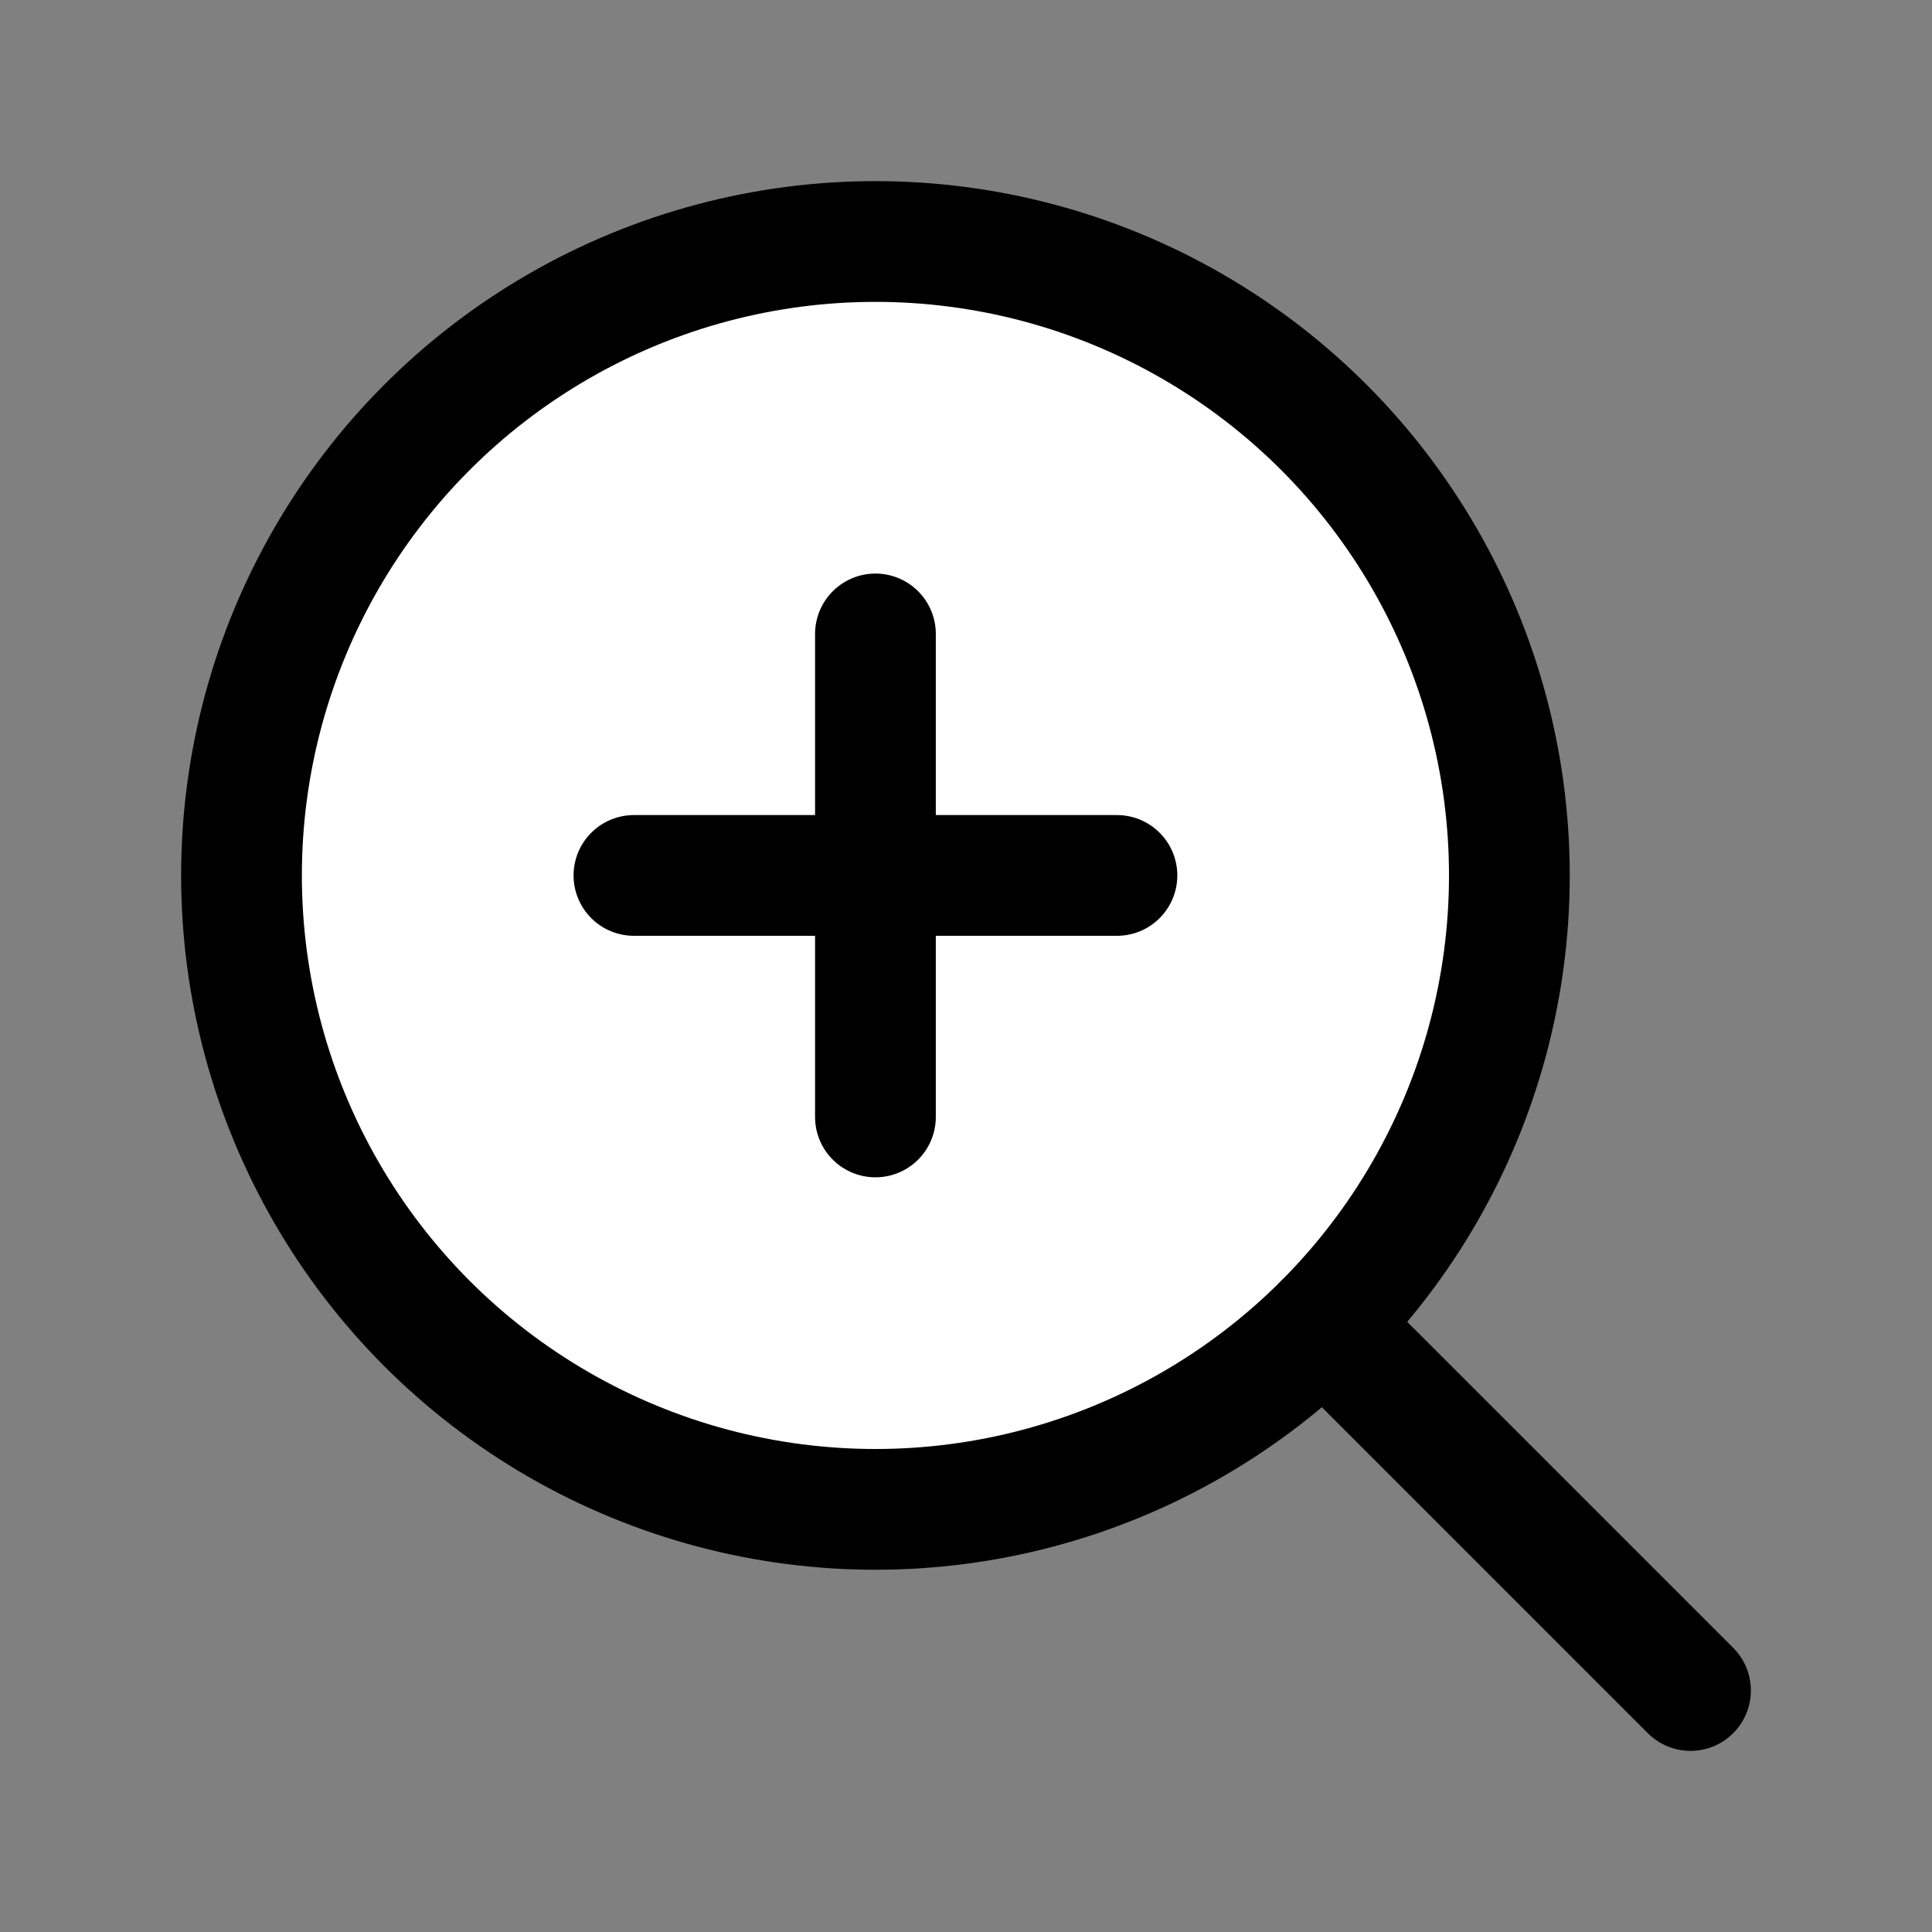 <svg xmlns="http://www.w3.org/2000/svg" width="96" height="96" fill="#000000" viewBox="0 0 256 256">
<rect x="0" y="0" width="256" height="256" fill="#808080" stroke="none"/>
<rect width="256" height="256" fill="none"></rect>
<circle cx="116" cy="116" r="84" fill="#ffffff" stroke="#000000" stroke-linecap="round" stroke-linejoin="round" stroke-width="16"></circle>
<line x1="84" y1="116" x2="148" y2="116" fill="none" stroke="#000000" stroke-linecap="round" stroke-linejoin="round" stroke-width="16">
</line><line x1="116" y1="84" x2="116" y2="148" fill="none" stroke="#000000" stroke-linecap="round" stroke-linejoin="round" stroke-width="16"></line>
<line x1="175.4" y1="175.4" x2="224" y2="224" fill="none" stroke="#000000" stroke-linecap="round" stroke-linejoin="round" stroke-width="16"></line>
</svg>